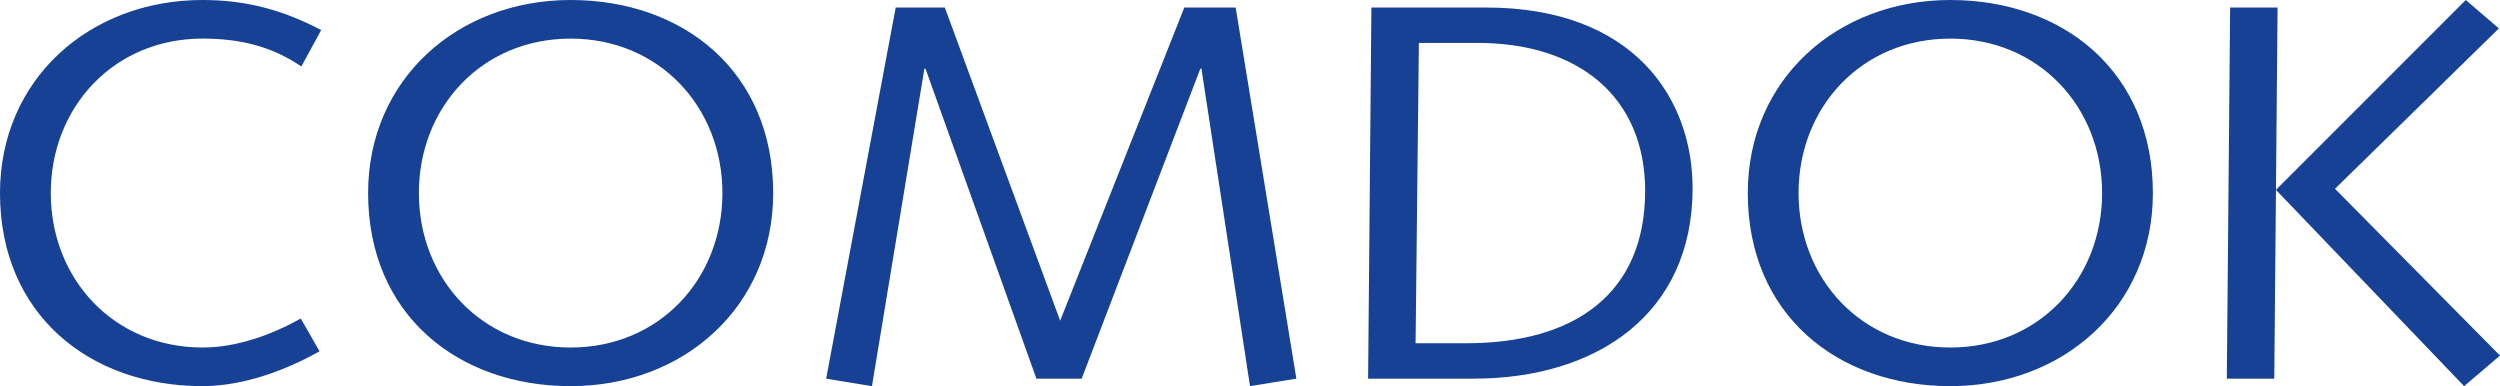 <?xml version="1.0" encoding="utf-8"?>
<!-- Generator: Adobe Illustrator 22.0.1, SVG Export Plug-In . SVG Version: 6.00 Build 0)  -->
<svg version="1.1" id="Ebene_1" xmlns="http://www.w3.org/2000/svg" xmlns:xlink="http://www.w3.org/1999/xlink" x="0px" y="0px"
	 width="198px" height="30.583px" viewBox="0 0 198 30.583" style="enable-background:new 0 0 198 30.583;"
	 xml:space="preserve">
<style type="text/css">
	.st0{fill:#164194;}
</style>
<path class="st0" d="M25.439,2.379C22.51,0.851,19.626,0,16.041,0C7.081,0,0,6.287,0,15.291
	c0,9.6,7.081,15.291,16.041,15.291c3.191,0,6.556-1.231,9.267-2.761l-1.486-2.591
	c-2.36,1.316-5.113,2.293-7.78,2.293c-7.036,0-12.02-5.437-12.02-12.233
	c0-6.796,4.984-12.233,12.02-12.233c2.929,0,5.464,0.595,7.824,2.209L25.439,2.379z
	 M33.175,15.291c0-6.796,4.983-12.233,12.02-12.233
	c7.037,0,12.02,5.437,12.02,12.233c0,6.796-4.983,12.233-12.02,12.233
	C38.158,27.524,33.175,22.087,33.175,15.291 M29.154,15.291
	c0,9.6,7.08,15.291,16.041,15.291c8.96,0,16.041-6.287,16.041-15.291
	C61.236,5.693,54.155,0,45.195,0C36.234,0,29.154,6.287,29.154,15.291 M65.432,29.989
	l3.627,0.594l4.153-25.145h0.087l8.785,24.552h3.584l9.398-24.552h0.088
	l3.847,25.145l3.671-0.594L97.864,0.595h-4.065l-9.835,24.806L74.83,0.595h-3.89
	L65.432,29.989z M112.375,3.398h4.633c8.086,0,13.288,4.333,13.288,11.723
	c0,8.07-5.507,12.064-14.162,12.064h-4.02L112.375,3.398z M108.354,29.989h8.348
	c9.79,0,17.352-5.14,17.352-15.079c0-7.178-4.721-14.314-16.348-14.314h-9.091
	L108.354,29.989z M142.446,15.291c0-6.796,4.983-12.233,12.02-12.233
	c7.037,0,12.02,5.437,12.02,12.233c0,6.796-4.983,12.233-12.02,12.233
	C147.428,27.524,142.446,22.087,142.446,15.291 M138.425,15.291
	c0,9.6,7.081,15.291,16.041,15.291c8.96,0,16.042-6.287,16.042-15.291
	C170.508,5.693,163.426,0,154.466,0C145.506,0,138.425,6.287,138.425,15.291
	 M176.364,29.989h3.759l0.262-29.394h-3.759L176.364,29.989z M195.159,30.583
	L198,28.161l-13.069-13.209L197.912,2.251L195.29,0l-15.036,15.037L195.159,30.583z"/>
</svg>

